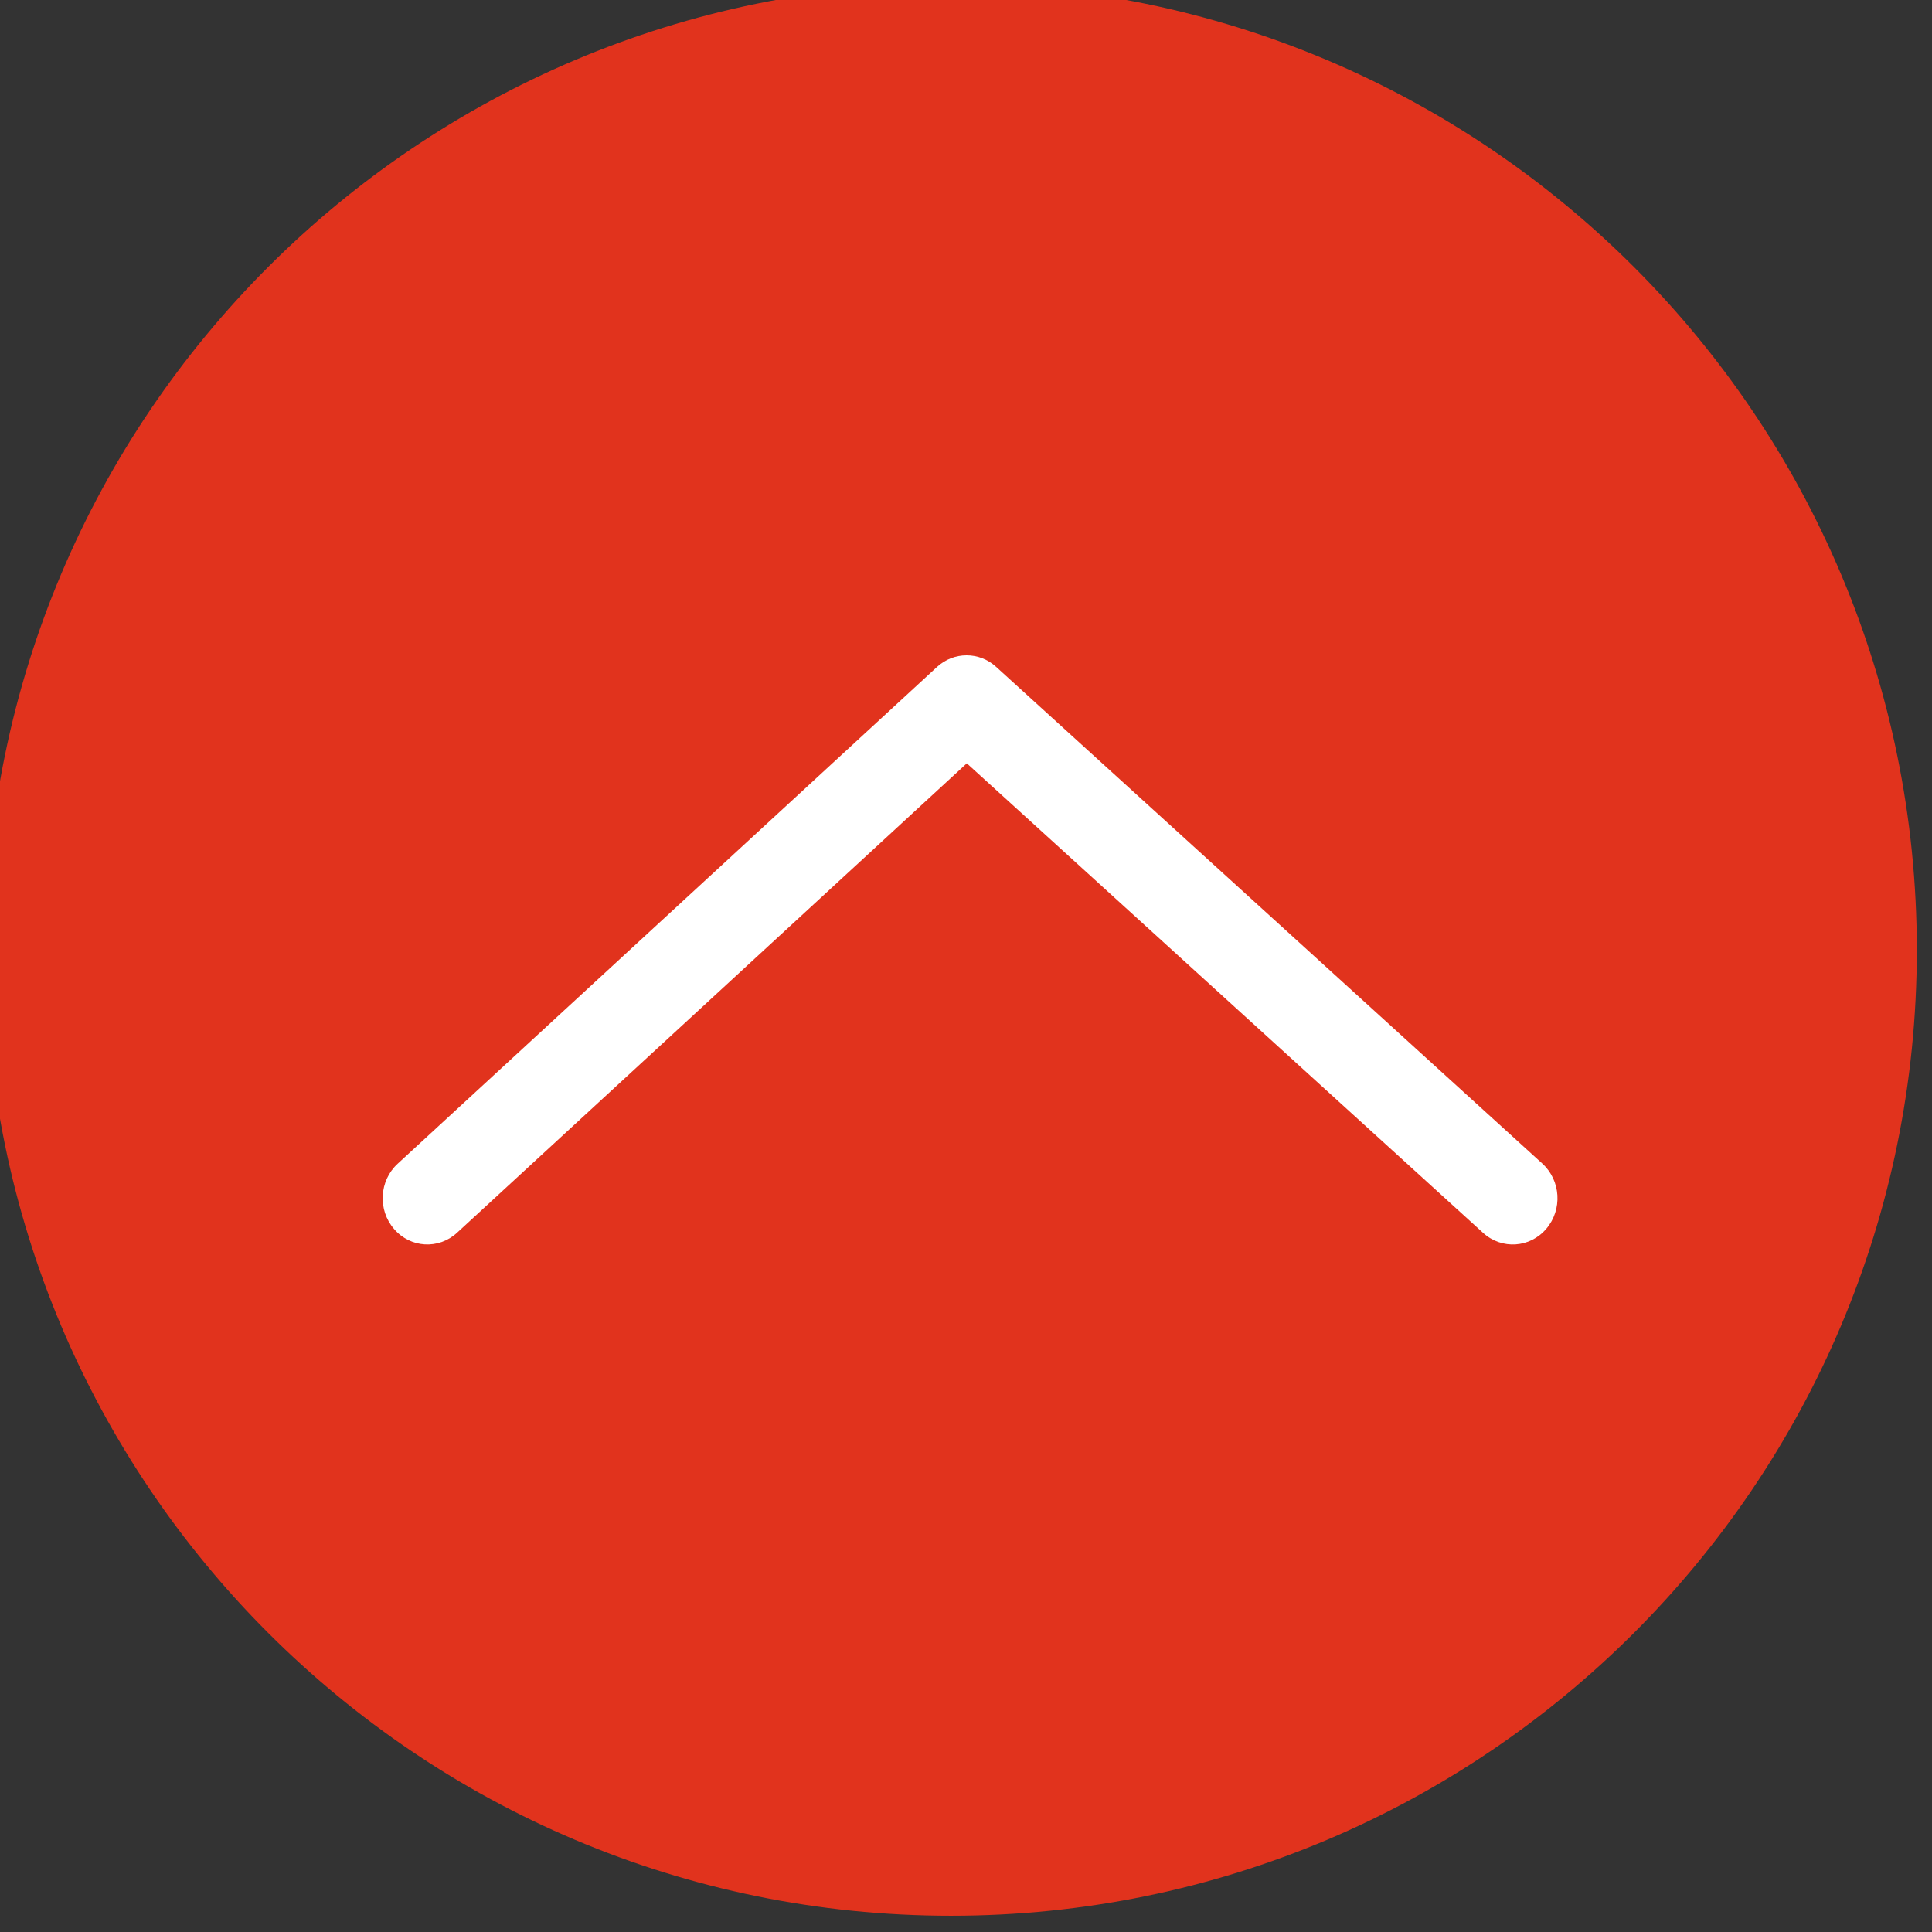 <?xml version="1.0" encoding="UTF-8" standalone="no"?>
<svg
   xmlns:dc="http://purl.org/dc/elements/1.1/"
   xmlns:cc="http://creativecommons.org/ns#"
   xmlns:rdf="http://www.w3.org/1999/02/22-rdf-syntax-ns#"
   xmlns:svg="http://www.w3.org/2000/svg"
   xmlns="http://www.w3.org/2000/svg"
   version="1.1"
   id="svg2"
   xml:space="preserve"
   width="25.612"
   height="25.613"
   viewBox="0 0 25.612 25.613"><rect x="0" y="0" width="25.612" height="25.613" fill="#333333" stroke="none"/><defs
     id="defs6"><clipPath
       clipPathUnits="userSpaceOnUse"
       id="clipPath62"><path
         d="M 0,0 H 1140 V 900 H 0 Z"
         id="path60" /></clipPath></defs><g
     id="g10"
     transform="matrix(1.333,0,0,1.333,-777.615,-844.903)"><g
       id="g193"><g
         transform="translate(602.42,643.283)"
         id="g64"><path
           id="path66"
           style="fill:#e1331d;fill-opacity:1;fill-rule:nonzero;stroke:none"
           d="m 0,0 c 0,-5.305 -4.3,-9.605 -9.605,-9.605 -5.304,0 -9.604,4.3 -9.604,9.605 0,5.305 4.3,9.605 9.604,9.605 C -4.3,9.605 0,5.305 0,0" /></g><g
         transform="translate(598.735,646.056)"
         id="g68"><path
           id="path70"
           style="fill:#ffffff;fill-opacity:1;fill-rule:nonzero;stroke:none"
           d="m 0,0 c -0.162,0.191 -0.443,0.209 -0.628,0.041 l -5.135,-4.67 -5.069,4.668 c -0.183,0.169 -0.464,0.153 -0.627,-0.037 -0.164,-0.189 -0.148,-0.48 0.036,-0.649 l 5.362,-4.939 c 0.084,-0.078 0.19,-0.117 0.296,-0.117 0.105,0 0.21,0.038 0.294,0.115 l 5.431,4.939 C 0.145,-0.481 0.163,-0.191 0,0" /></g></g></g></svg>